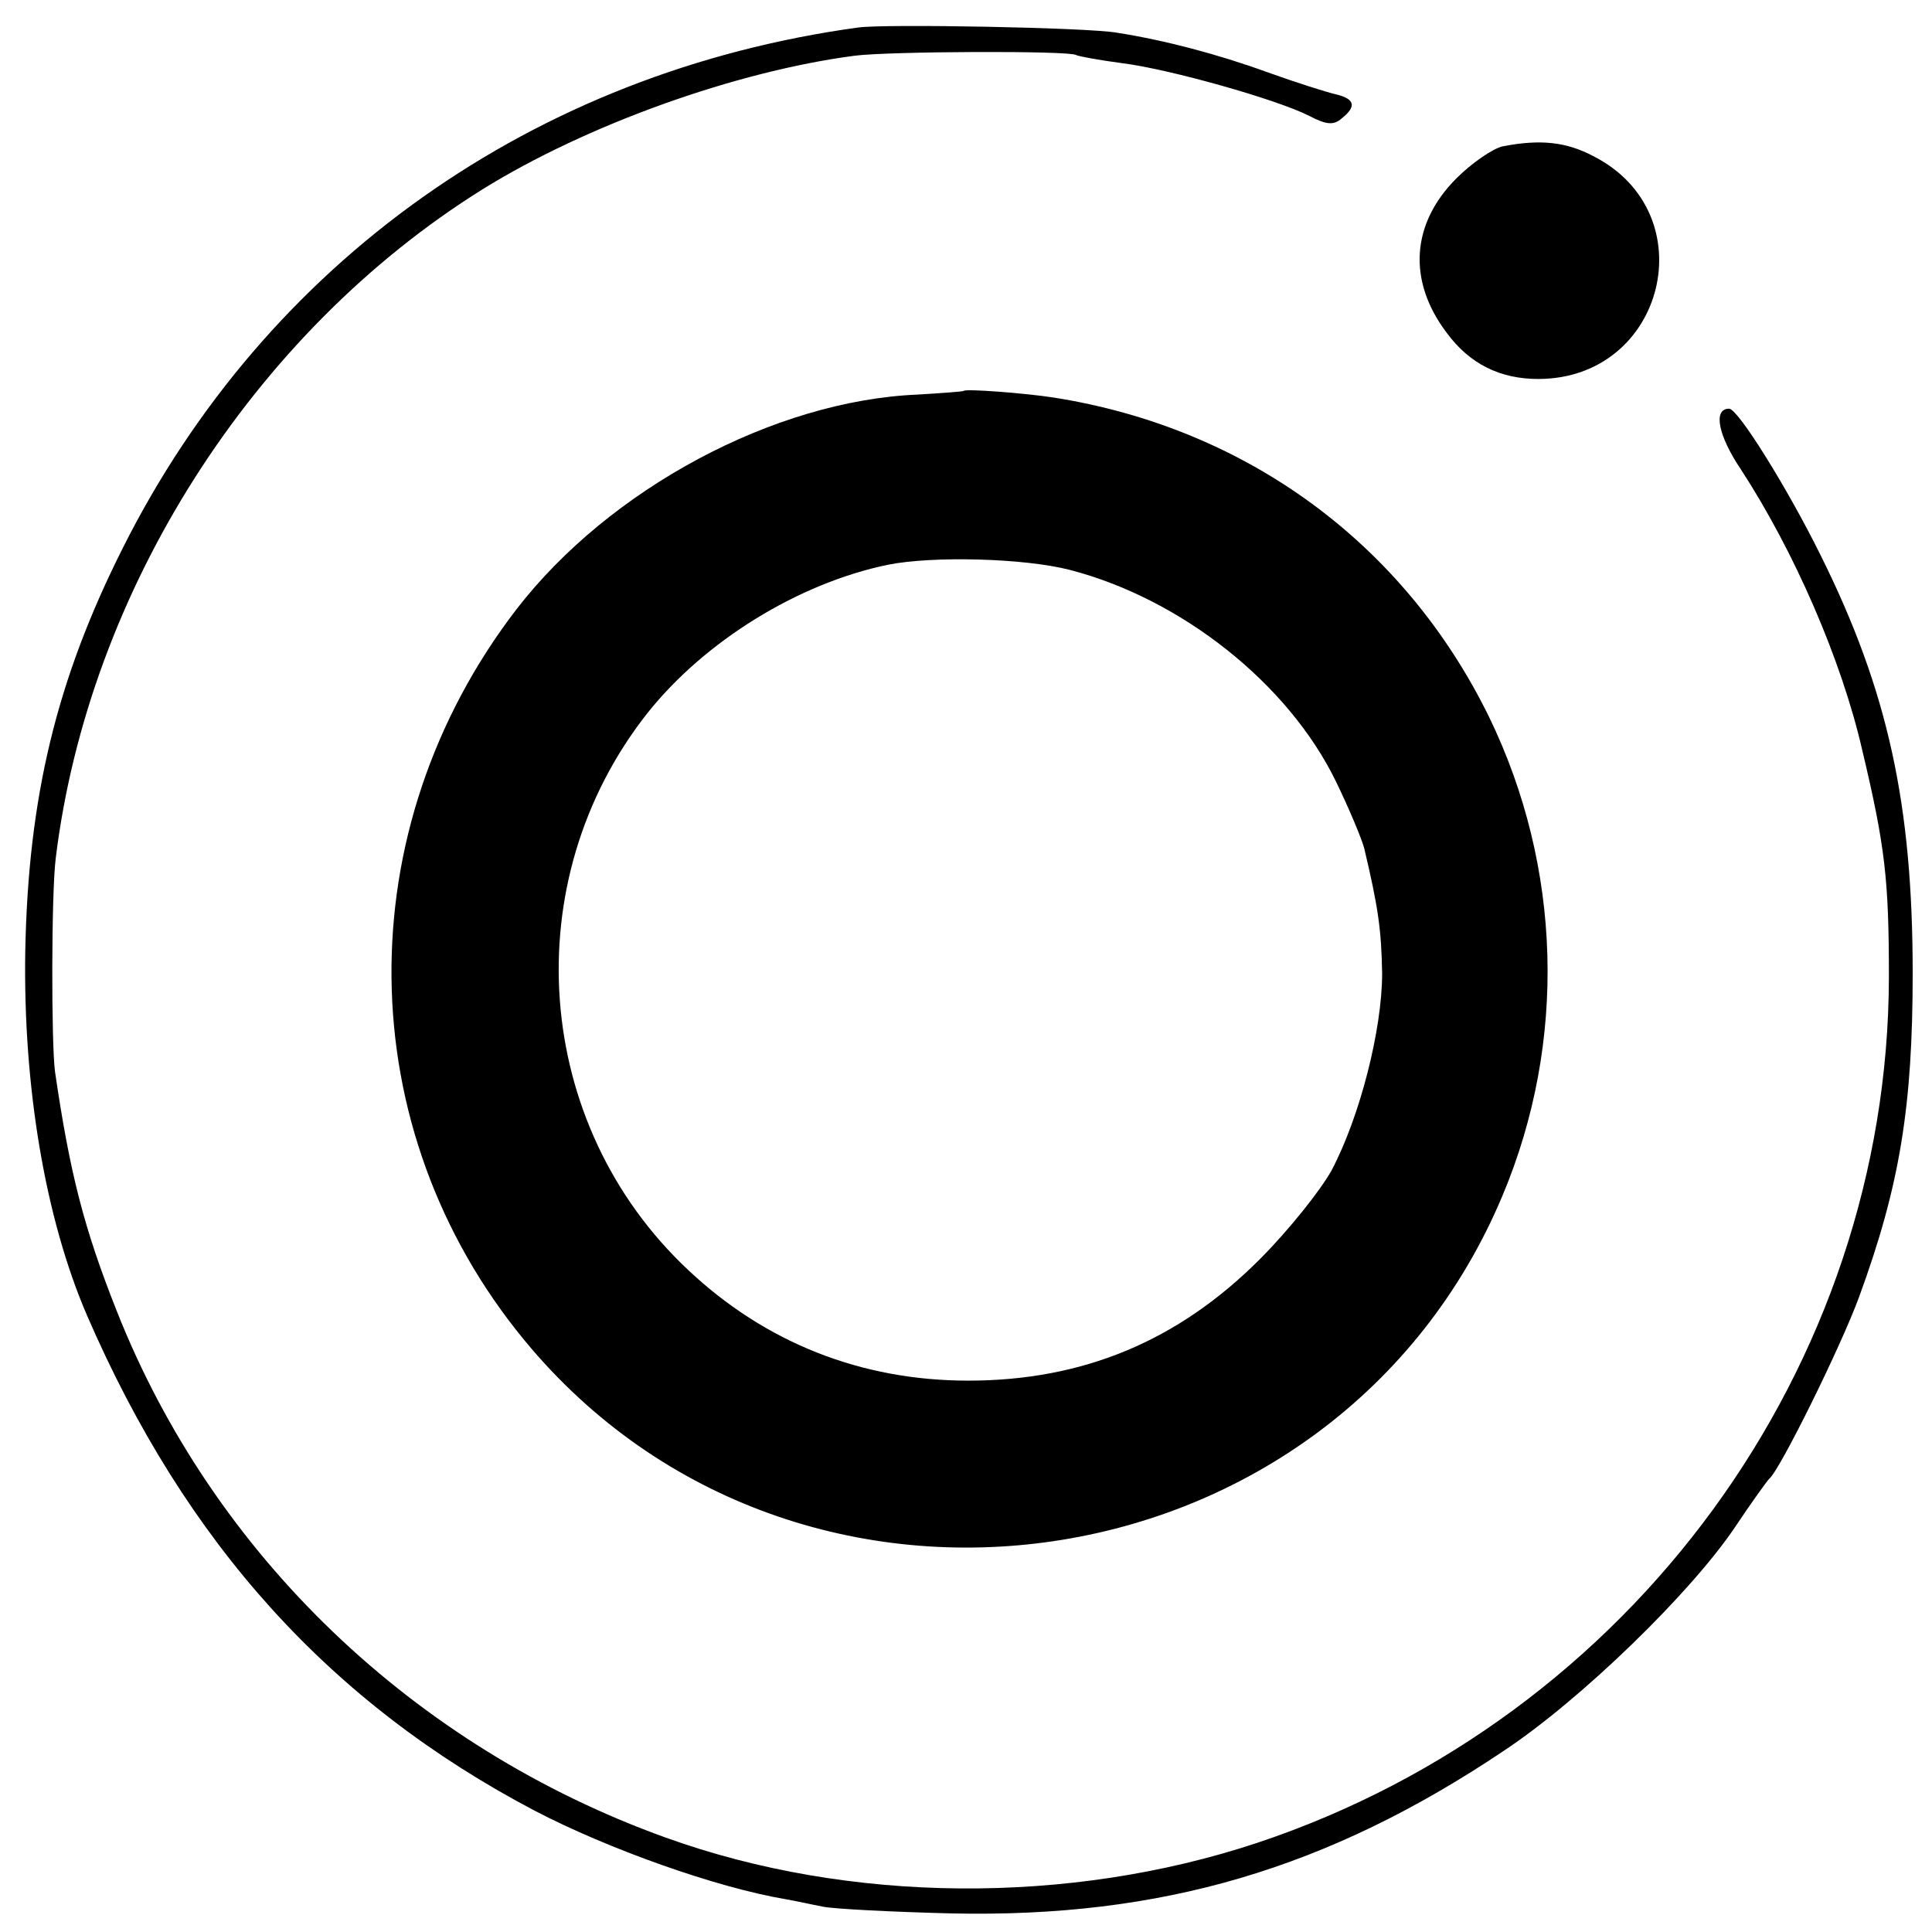 <svg version="1" xmlns="http://www.w3.org/2000/svg" width="346.667" height="346.667" viewBox="0 0 260 260"><path d="M115.5 3.7c-43.7 6-79.7 31.6-99 70.1C7.6 91.5 3.8 107.3 3.4 128c-.3 18.3 2.7 36 8.3 49C25 207.7 44.4 229.2 72 243.7c9.8 5.1 24.3 10.3 33.8 11.9 1.2.2 3.4.7 5 1 1.5.3 9.3.7 17.3.9 28.2.6 50.6-6 74.3-21.9 10.4-6.9 25.2-21.3 31.1-30.1 2.2-3.3 4.3-6.2 4.6-6.5 1.4-1.1 9.7-17.9 12.1-24.5 5.5-15 7.2-25.7 7.2-43.5 0-22.7-3.3-38-12.4-56.3-4.4-8.9-11.1-19.7-12.3-19.7-2.2 0-1.5 3.6 1.6 8.2 7.1 10.9 13.5 25.5 16.3 37.7 3.1 13 3.6 17.5 3.6 30.6-.1 52.4-34.6 99.7-85 116.5-25.3 8.4-54.9 8.2-79.6-.7-33.9-12.2-60.9-38-73.9-70.9-4.4-11.1-6.3-18.5-8.3-32.2-.5-3.8-.5-23.9.1-28.7 4.4-36 26.5-70.7 57.4-90 14-8.7 34.1-15.9 50.1-18 4.6-.6 28.9-.7 29.8-.1.4.2 3.2.7 6.2 1.1 6.4.8 20.9 4.9 25.2 7.1 2.3 1.2 3.3 1.3 4.4.3 2-1.6 1.7-2.6-.8-3.2-1.3-.3-5.4-1.6-9.3-3-6.6-2.4-13.8-4.3-20.2-5.3-3.9-.7-31.2-1.2-34.8-.7z"/><path d="M202.2 19.7c-1.3.3-4.1 2.2-6.2 4.3-6.1 6.1-6.6 13.8-1.3 20.8 3.1 4.2 7.2 6.2 12.3 6.2 17.1 0 22.6-22.3 7.4-30-3.6-1.9-7.1-2.3-12.2-1.3zM129.7 52.6c-.1.1-2.9.3-6.2.5-19.3.8-41.5 12.7-54 28.9-22.8 29.7-22.4 69.9 1.1 98.4 36.8 44.6 109.2 33.9 131.6-19.5 8.7-20.7 8-44.2-1.8-64.4-11.4-23.3-32.6-38.9-58.6-43-3.9-.6-11.8-1.2-12.1-.9zM144 76.7c15 3.9 29.4 15.3 35.8 28.5 1.8 3.7 3.5 7.8 3.8 9 1.9 8 2.3 11 2.4 16.8 0 7.6-3 19.3-6.8 26.5-1.5 2.7-5.8 8.1-9.7 12-11 11-23.8 16.3-39.2 16.3-14.4 0-27.3-5.1-37.7-14.9-20.9-19.6-23.3-52.3-5.5-74.9 7.7-9.7 20.3-17.5 32.4-20 6-1.2 18.3-.9 24.5.7z"/></svg>